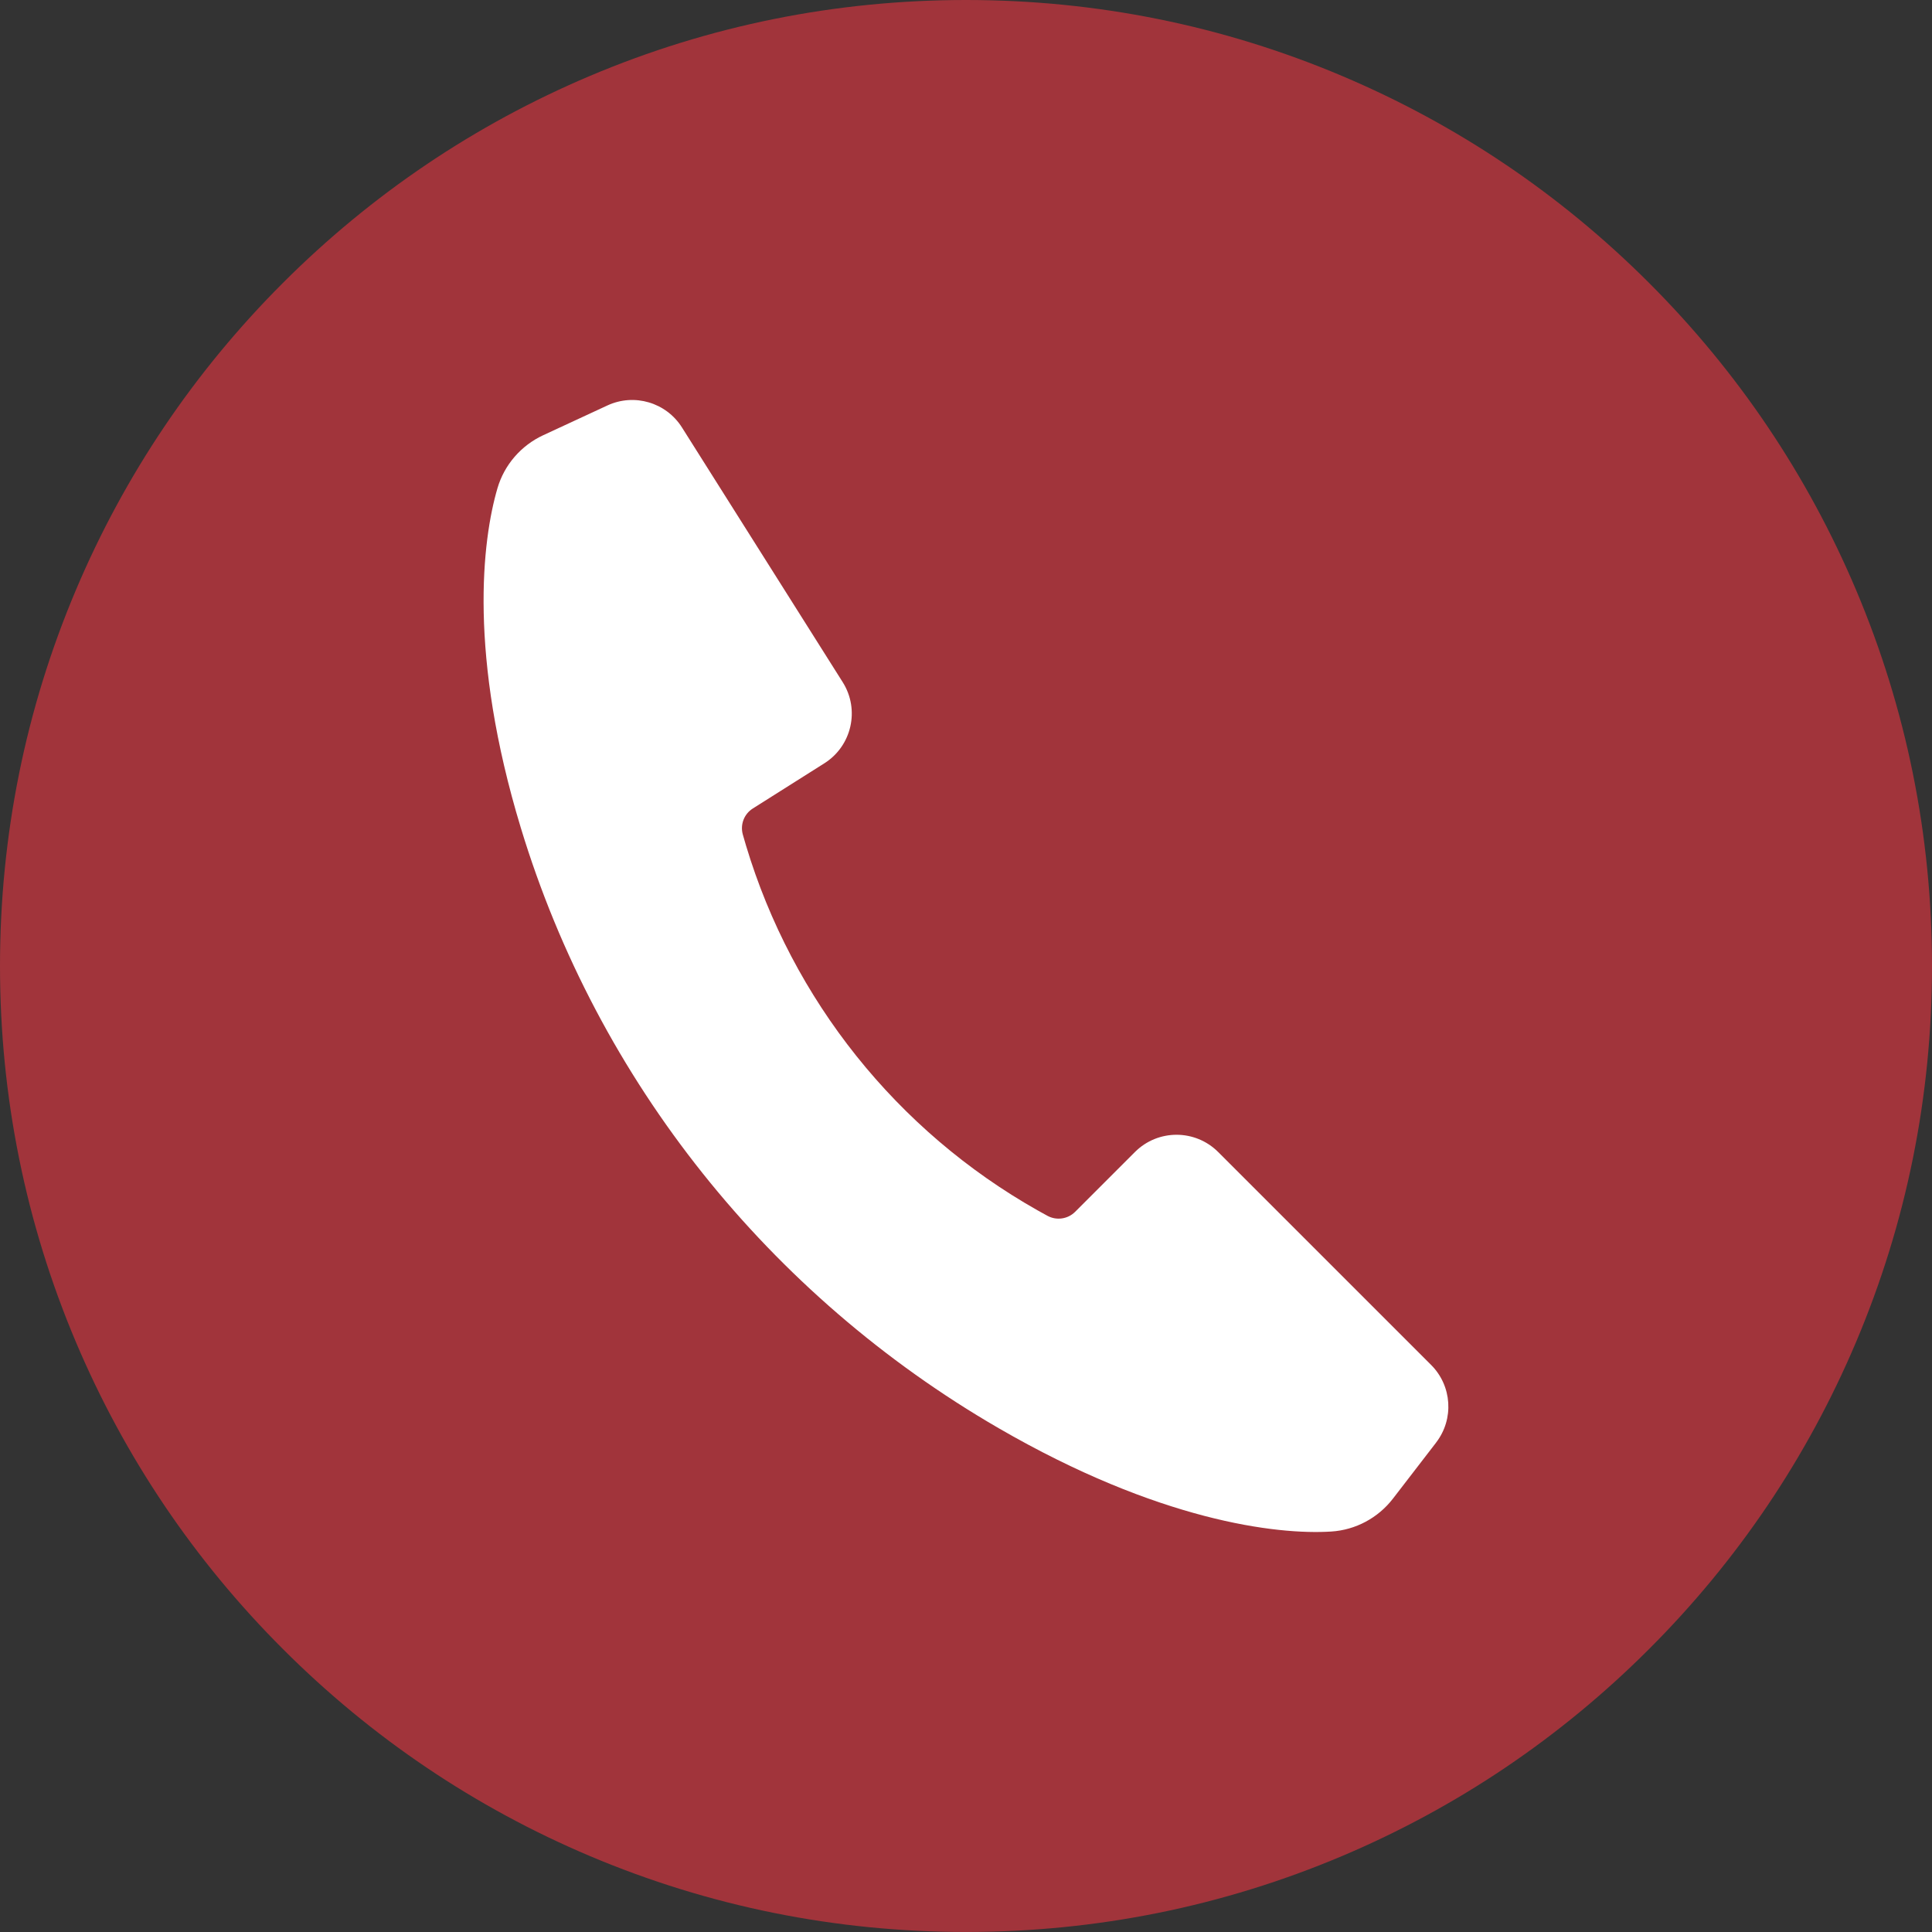 <svg width="50" height="50" viewBox="0 0 50 50" fill="none" xmlns="http://www.w3.org/2000/svg">
<rect x="0" y="0" width="50" height="50" fill="#333333" stroke="none"/>
<g clip-path="url(#clip0_244_481)">
<path d="M50 25C50 28.374 49.339 31.648 48.035 34.731C46.776 37.708 44.974 40.382 42.678 42.677C40.382 44.973 37.708 46.776 34.731 48.035C31.648 49.338 28.375 49.999 25 49.999C21.625 49.999 18.351 49.338 15.268 48.035C12.291 46.776 9.617 44.973 7.322 42.677C5.026 40.382 3.223 37.708 1.964 34.731C0.661 31.648 0 28.374 0 25C0 21.625 0.661 18.351 1.965 15.268C3.224 12.291 5.026 9.617 7.322 7.322C9.618 5.026 12.292 3.224 15.269 1.964C18.351 0.661 21.625 0 25 0C28.374 0 31.648 0.661 34.731 1.965C37.708 3.224 40.382 5.026 42.678 7.322C44.974 9.618 46.776 12.292 48.035 15.269C49.339 18.352 50 21.625 50 25V25Z" fill="#A1343B"/>
<path d="M37.168 37.332L36.049 38.785C35.664 39.284 35.083 39.596 34.452 39.636C33.033 39.726 29.983 39.358 25.843 36.96C19.912 33.524 15.471 27.984 13.479 21.425C12.121 16.954 12.477 13.988 12.875 12.633C13.053 12.028 13.485 11.53 14.057 11.264L15.72 10.493C16.415 10.171 17.241 10.415 17.649 11.062L21.809 17.654C22.258 18.365 22.045 19.306 21.333 19.755L19.484 20.923C19.257 21.065 19.152 21.339 19.224 21.597C19.247 21.681 19.274 21.775 19.306 21.88C20.508 25.881 23.213 29.267 26.851 31.323C26.947 31.377 27.033 31.424 27.11 31.466C27.345 31.593 27.636 31.55 27.825 31.361L29.372 29.814C29.967 29.219 30.931 29.219 31.526 29.814L37.038 35.325C37.579 35.867 37.634 36.725 37.167 37.332L37.168 37.332Z" fill="white"/>
</g>
<defs>
<clipPath id="clip0_244_481">
<rect width="50" height="50" fill="white"/>
</clipPath>
</defs>
</svg>
